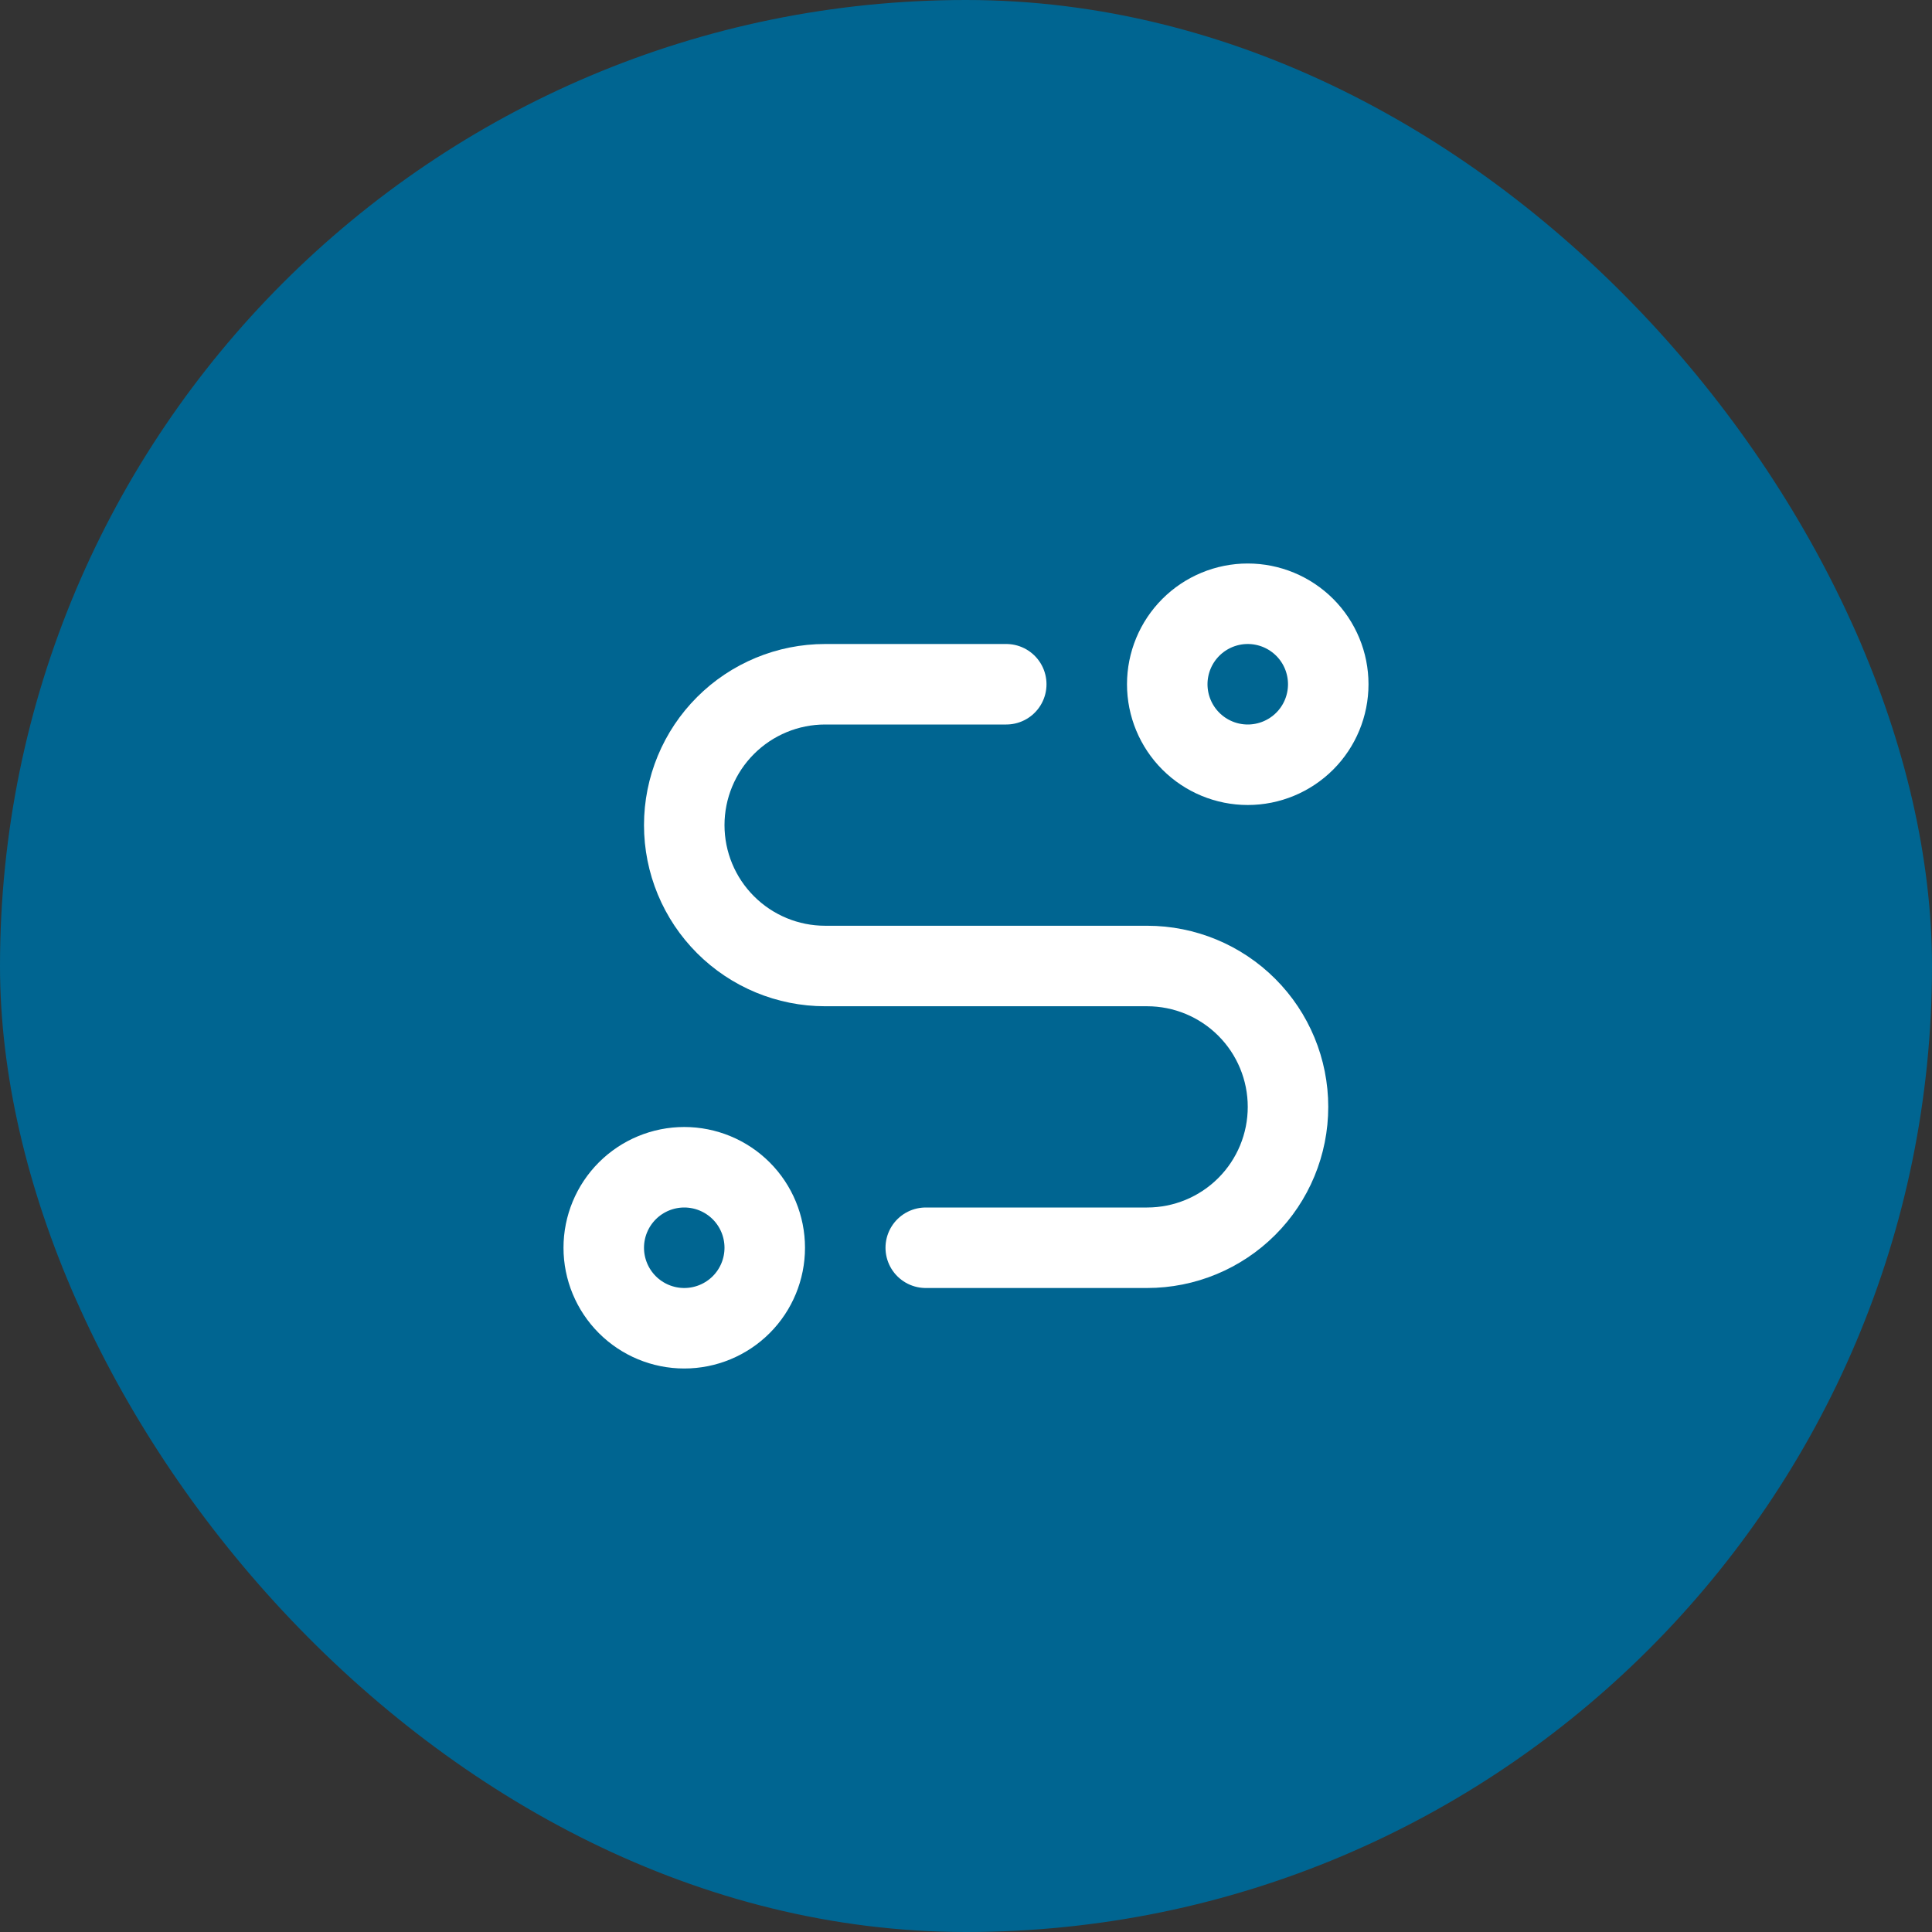 <svg width="48" height="48" viewBox="0 0 48 48" fill="none" xmlns="http://www.w3.org/2000/svg">
<rect x="0" y="0" width="48" height="48" fill="#333333" stroke="none"/>
<rect x="0" width="48" height="48" rx="24" fill="#006591"/>
<g clip-path="url(#clip0_66_553)">
<path d="M15 31C15 31.53 15.211 32.039 15.586 32.414C15.961 32.789 16.47 33 17 33C17.531 33 18.04 32.789 18.415 32.414C18.79 32.039 19 31.53 19 31C19 30.47 18.79 29.961 18.415 29.586C18.04 29.211 17.531 29 17 29C16.47 29 15.961 29.211 15.586 29.586C15.211 29.961 15 30.47 15 31Z" stroke="white" stroke-width="2" stroke-linecap="round" stroke-linejoin="round"/>
<path d="M31 19C31.531 19 32.039 18.789 32.415 18.414C32.79 18.039 33 17.53 33 17C33 16.47 32.79 15.961 32.415 15.586C32.039 15.211 31.531 15 31 15C30.47 15 29.961 15.211 29.586 15.586C29.211 15.961 29 16.47 29 17C29 17.53 29.211 18.039 29.586 18.414C29.961 18.789 30.47 19 31 19Z" stroke="white" stroke-width="2" stroke-linecap="round" stroke-linejoin="round"/>
<path d="M23 31H28.5C29.429 31 30.319 30.631 30.975 29.975C31.632 29.319 32 28.428 32 27.5C32 26.572 31.632 25.681 30.975 25.025C30.319 24.369 29.429 24 28.5 24H20.5C19.572 24 18.682 23.631 18.026 22.975C17.369 22.319 17 21.428 17 20.5C17 19.572 17.369 18.681 18.026 18.025C18.682 17.369 19.572 17 20.5 17H25" stroke="white" stroke-width="2" stroke-linecap="round" stroke-linejoin="round"/>
</g>
<defs>
<clipPath id="clip0_66_553">
<rect width="24" height="24" fill="white" transform="translate(12 12)"/>
</clipPath>
</defs>
</svg>
